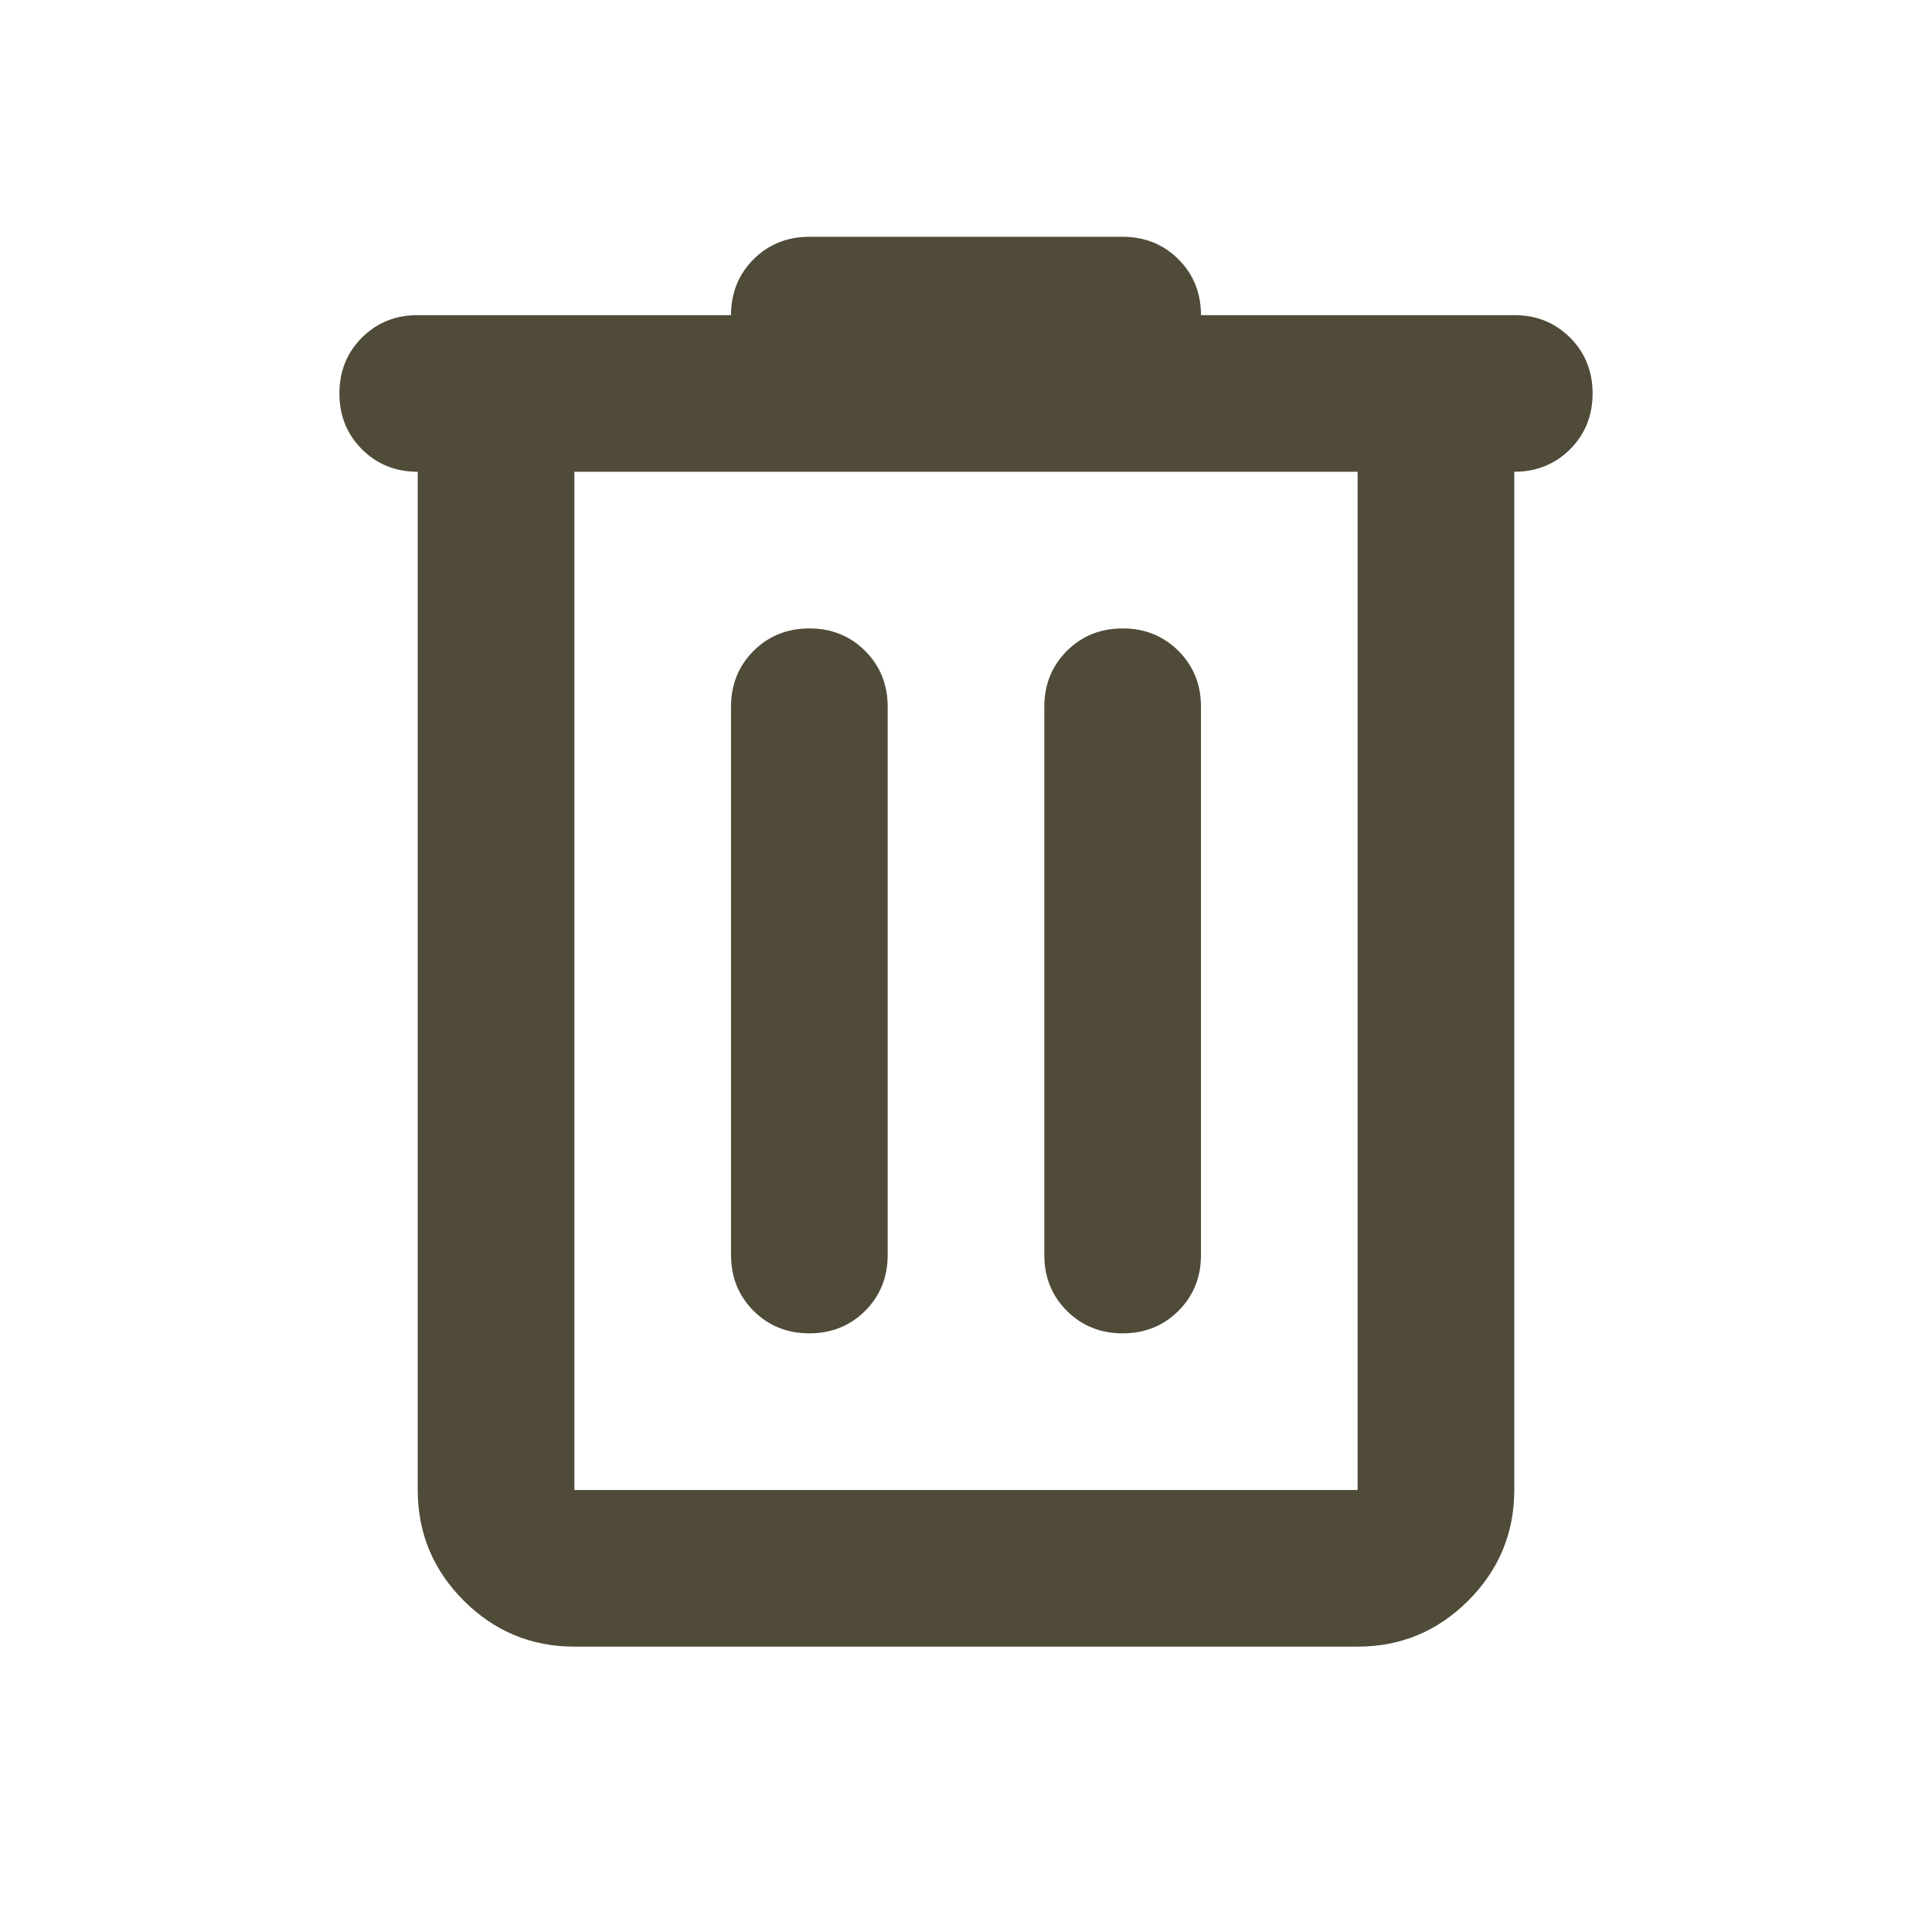 <svg width="37" height="37" viewBox="0 0 37 37" fill="none" xmlns="http://www.w3.org/2000/svg">
<path d="M11 31.535C10.175 31.535 9.469 31.241 8.881 30.654C8.294 30.066 8 29.36 8 28.535V9.035C7.575 9.035 7.219 8.891 6.931 8.604C6.644 8.316 6.5 7.96 6.5 7.535C6.5 7.11 6.644 6.754 6.931 6.466C7.219 6.179 7.575 6.035 8 6.035H14C14 5.61 14.144 5.254 14.431 4.966C14.719 4.679 15.075 4.535 15.5 4.535H21.5C21.925 4.535 22.281 4.679 22.569 4.966C22.856 5.254 23 5.61 23 6.035H29C29.425 6.035 29.781 6.179 30.069 6.466C30.356 6.754 30.5 7.11 30.5 7.535C30.5 7.96 30.356 8.316 30.069 8.604C29.781 8.891 29.425 9.035 29 9.035V28.535C29 29.36 28.706 30.066 28.119 30.654C27.531 31.241 26.825 31.535 26 31.535H11ZM26 9.035H11V28.535H26V9.035ZM15.5 25.535C15.925 25.535 16.281 25.391 16.569 25.104C16.856 24.816 17 24.46 17 24.035V13.535C17 13.11 16.856 12.754 16.569 12.466C16.281 12.179 15.925 12.035 15.5 12.035C15.075 12.035 14.719 12.179 14.431 12.466C14.144 12.754 14 13.11 14 13.535V24.035C14 24.46 14.144 24.816 14.431 25.104C14.719 25.391 15.075 25.535 15.5 25.535ZM21.5 25.535C21.925 25.535 22.281 25.391 22.569 25.104C22.856 24.816 23 24.46 23 24.035V13.535C23 13.11 22.856 12.754 22.569 12.466C22.281 12.179 21.925 12.035 21.5 12.035C21.075 12.035 20.719 12.179 20.431 12.466C20.144 12.754 20 13.11 20 13.535V24.035C20 24.46 20.144 24.816 20.431 25.104C20.719 25.391 21.075 25.535 21.5 25.535Z" fill="#4F4B38"/>
</svg>
